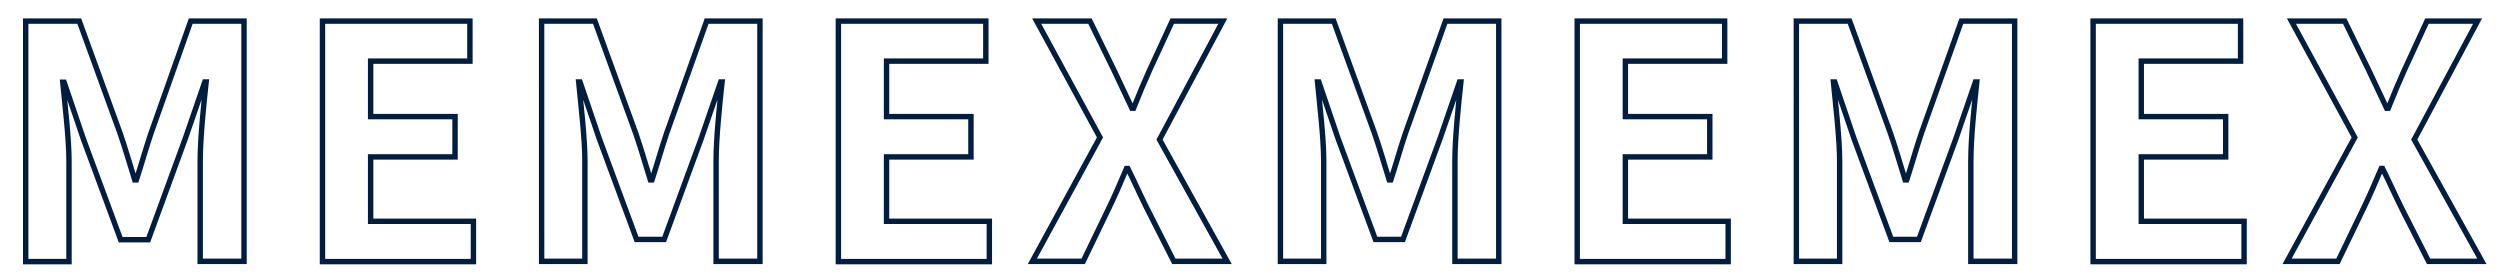 <?xml version="1.0" encoding="utf-8"?>
<!-- Generator: Adobe Illustrator 22.0.0, SVG Export Plug-In . SVG Version: 6.00 Build 0)  -->
<svg version="1.1" id="图层_1" xmlns="http://www.w3.org/2000/svg" xmlns:xlink="http://www.w3.org/1999/xlink" x="0px" y="0px"
	 viewBox="0 0 924.1 103.1" style="enable-background:new 0 0 924.1 103.1;" xml:space="preserve">
<style type="text/css">
	.st0{fill:none;stroke:#011E41;stroke-width:2;}
</style>
<g>
	<path class="st0" d="M9.6,7.8h19.7l15.1,41.5c1.9,5.5,3.6,11.4,5.4,17.2h0.6c1.9-5.8,3.5-11.6,5.4-17.2L70.5,7.8h19.7v88.8H74V59.5
		c0-8.4,1.3-20.8,2.2-29.2h-0.5l-7.2,20.9L54.8,88.6H44.6L30.8,51.3l-7.1-20.9h-0.5c0.8,8.4,2.3,20.8,2.3,29.2v37.1h-16V7.8z"/>
	<path class="st0" d="M119.2,7.8h54.5v14.8H137v20.5h31.2V58H137v23.8h38v14.9h-55.8V7.8z"/>
	<path class="st0" d="M200.2,7.8h19.7L235,49.3c1.9,5.5,3.6,11.4,5.4,17.2h0.6c1.9-5.8,3.5-11.6,5.4-17.2l14.8-41.5h19.7v88.8h-16.2
		V59.5c0-8.4,1.3-20.8,2.2-29.2h-0.5l-7.2,20.9l-13.7,37.3h-10.2l-13.8-37.3l-7.1-20.9h-0.5c0.8,8.4,2.3,20.8,2.3,29.2v37.1h-16V7.8
		z"/>
	<path class="st0" d="M309.9,7.8h54.5v14.8h-36.7v20.5h31.2V58h-31.2v23.8h38v14.9h-55.8V7.8z"/>
	<path class="st0" d="M406.6,50.8l-23.4-43h19.7l8.9,18.2c2,4.2,4,8.5,6.6,14h0.6c2.2-5.5,4-9.8,5.9-14l8.4-18.2H452l-23.4,43.8
		l25,45h-19.7l-10-19.7c-2.3-4.6-4.3-9.2-7-14.6h-0.5c-2.3,5.4-4.3,10.1-6.5,14.6l-9.5,19.7h-18.8L406.6,50.8z"/>
	<path class="st0" d="M473.4,7.8H493l15.1,41.5c1.9,5.5,3.6,11.4,5.4,17.2h0.6c1.9-5.8,3.5-11.6,5.4-17.2l14.8-41.5H554v88.8h-16.2
		V59.5c0-8.4,1.3-20.8,2.2-29.2h-0.5l-7.2,20.9l-13.7,37.3h-10.2l-13.8-37.3l-7.1-20.9H487c0.8,8.4,2.3,20.8,2.3,29.2v37.1h-16V7.8z
		"/>
	<path class="st0" d="M583,7.8h54.5v14.8h-36.7v20.5H632V58h-31.2v23.8h38v14.9H583V7.8z"/>
	<path class="st0" d="M664,7.8h19.7l15.1,41.5c1.9,5.5,3.6,11.4,5.4,17.2h0.6c1.9-5.8,3.5-11.6,5.4-17.2L725,7.8h19.7v88.8h-16.2
		V59.5c0-8.4,1.3-20.8,2.2-29.2h-0.5l-7.2,20.9l-13.7,37.3h-10.2l-13.8-37.3l-7.1-20.9h-0.5c0.8,8.4,2.3,20.8,2.3,29.2v37.1h-16V7.8
		z"/>
	<path class="st0" d="M773.7,7.8h54.5v14.8h-36.7v20.5h31.2V58h-31.2v23.8h38v14.9h-55.8V7.8z"/>
	<path class="st0" d="M870.4,50.8L847,7.8h19.7l8.9,18.2c2,4.2,4,8.5,6.6,14h0.6c2.2-5.5,4-9.8,5.9-14l8.4-18.2h18.7l-23.4,43.8
		l25,45h-19.7l-10-19.7c-2.3-4.6-4.3-9.2-7-14.6h-0.5c-2.3,5.4-4.3,10.1-6.5,14.6l-9.5,19.7h-18.8L870.4,50.8z"/>
</g>
</svg>

